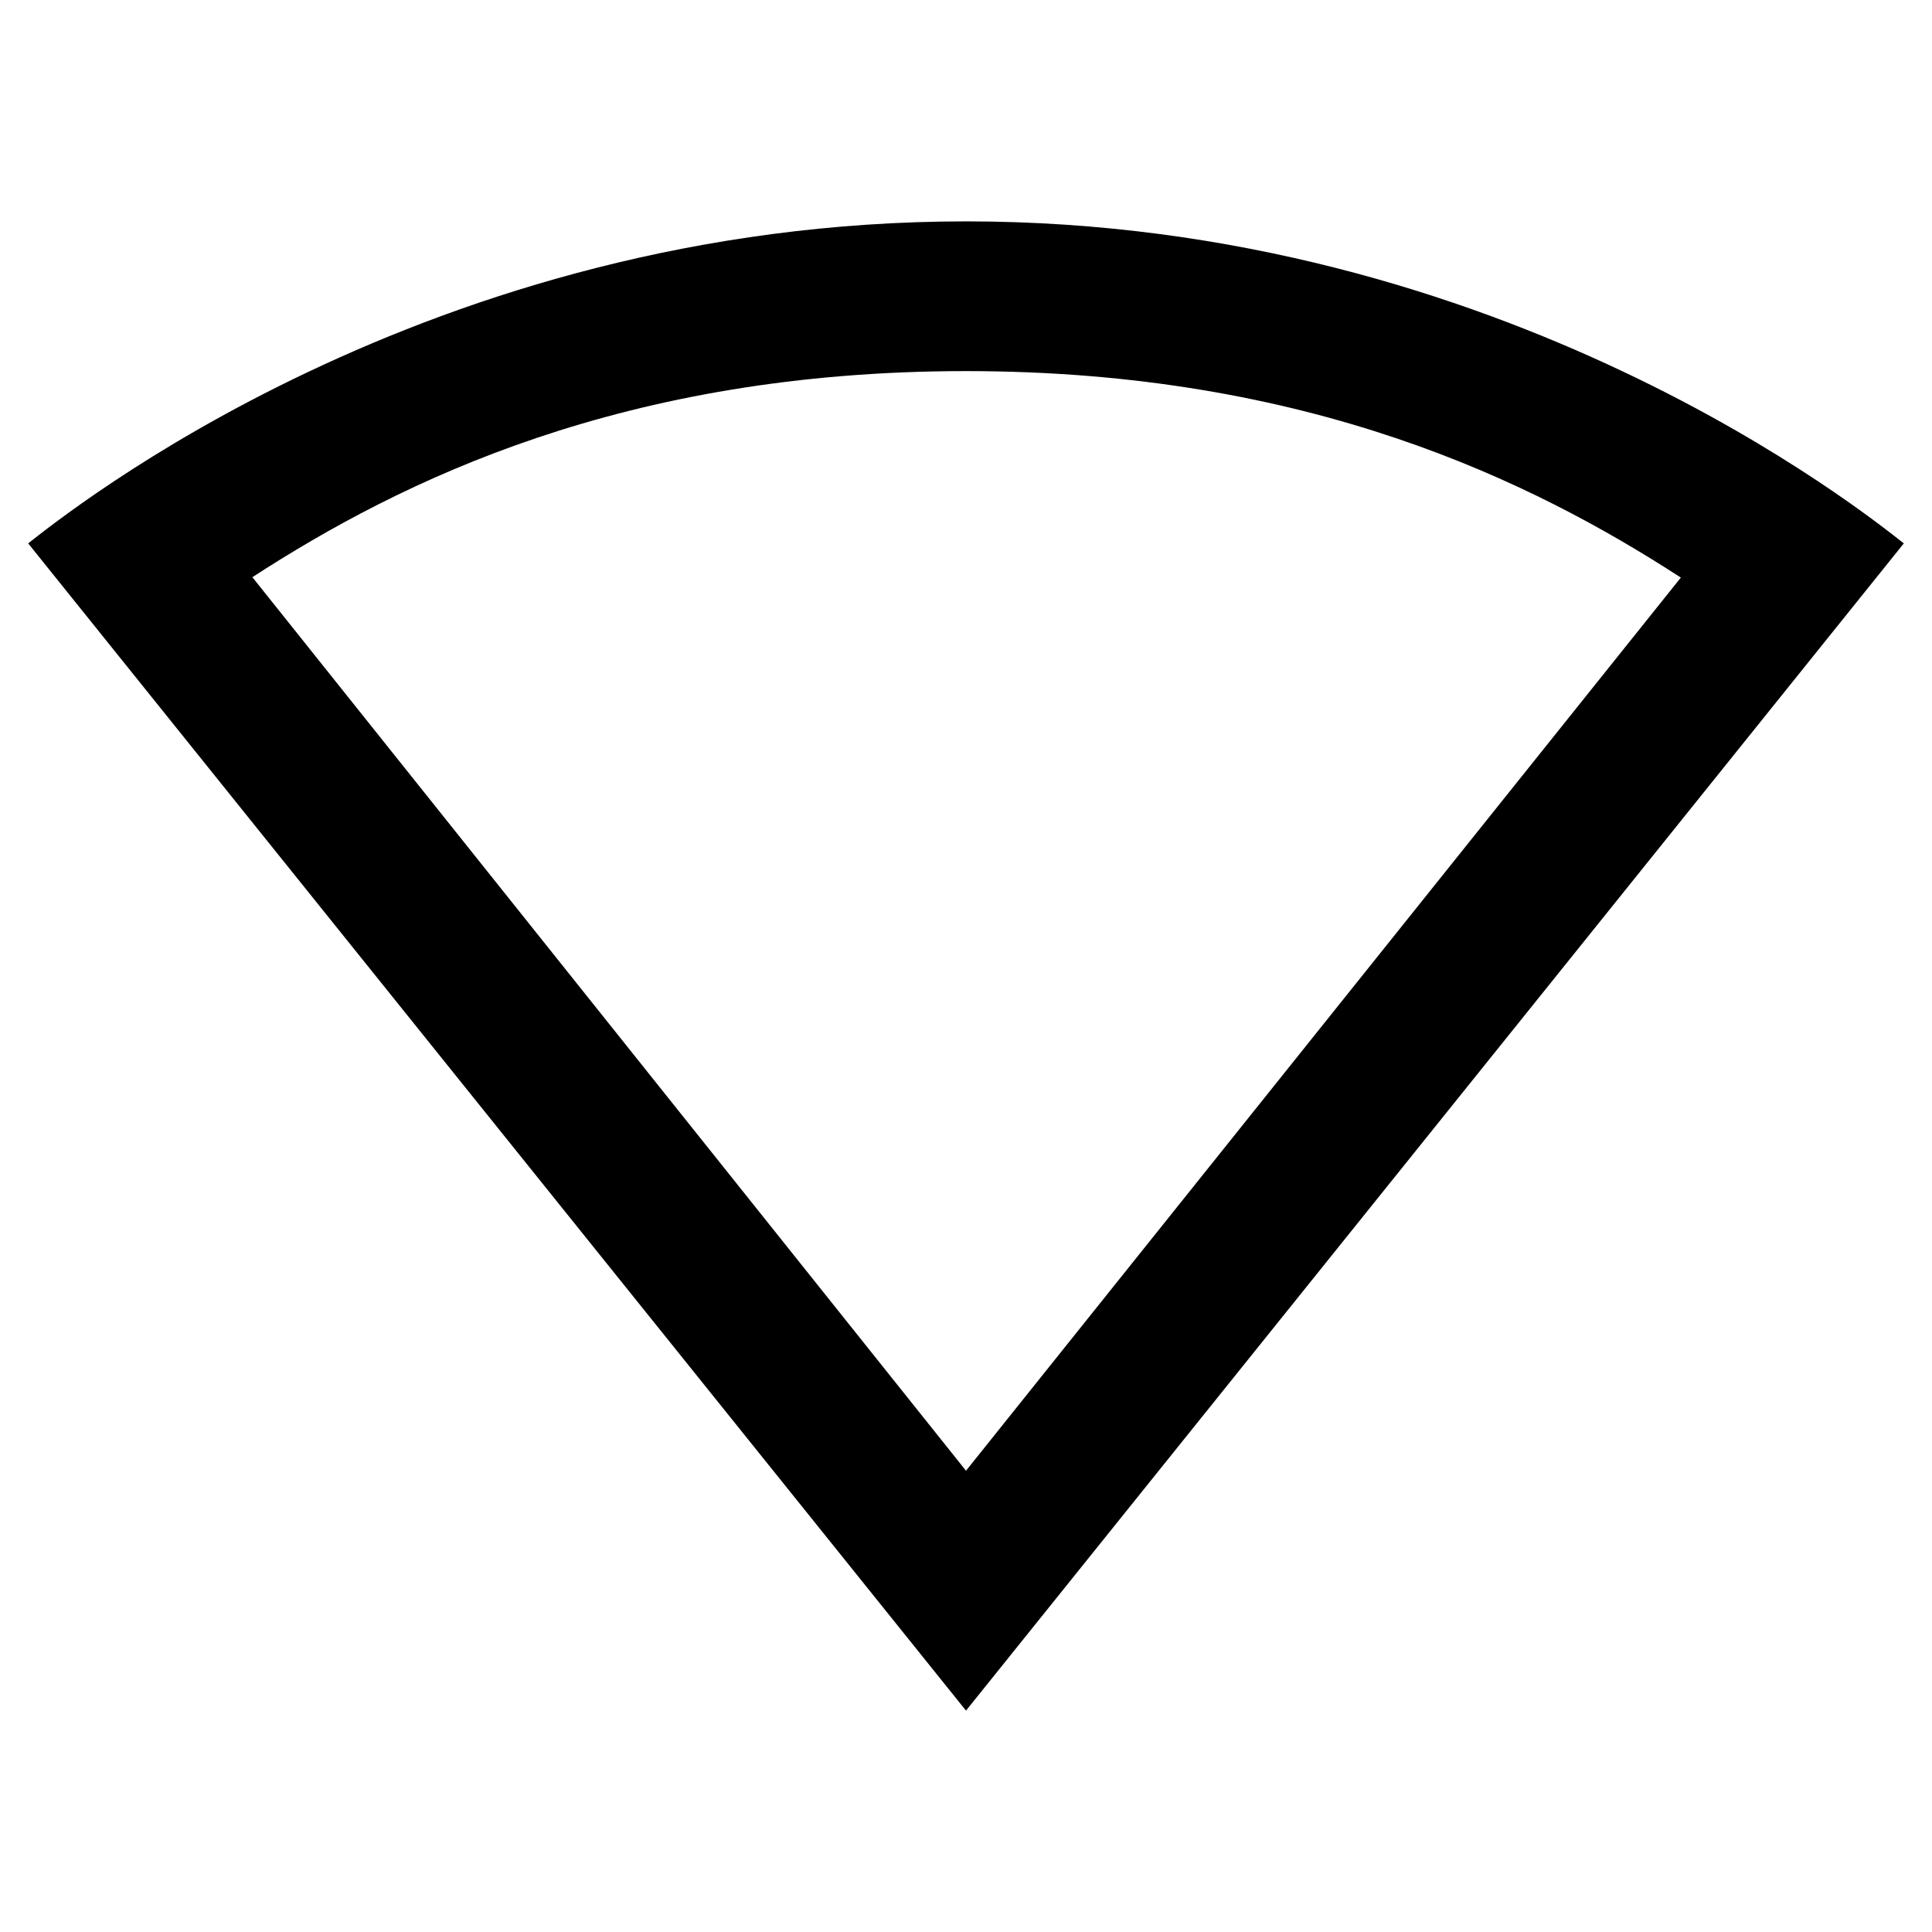 <?xml version="1.0" encoding="UTF-8" standalone="no"?>
<svg
   xmlns:dc="http://purl.org/dc/elements/1.1/"
   xmlns:cc="http://creativecommons.org/ns#"
   xmlns:rdf="http://www.w3.org/1999/02/22-rdf-syntax-ns#"
   xmlns:svg="http://www.w3.org/2000/svg"
   xmlns="http://www.w3.org/2000/svg"
   xmlns:sodipodi="http://sodipodi.sourceforge.net/DTD/sodipodi-0.dtd"
   xmlns:inkscape="http://www.inkscape.org/namespaces/inkscape"
   id="svg2"
   width="24"
   height="24"
   viewBox="0 0 24 24"
   version="1.1"
   inkscape:version="0.91 r13725"
   sodipodi:docname="network-wifi-outline.svg">
  <sodipodi:namedview
     pagecolor="#ffffff"
     bordercolor="#666666"
     borderopacity="1"
     objecttolerance="10"
     gridtolerance="10"
     guidetolerance="10"
     inkscape:pageopacity="0"
     inkscape:pageshadow="2"
     inkscape:window-width="1280"
     inkscape:window-height="961"
     id="namedview6"
     showgrid="false"
     inkscape:zoom="90.509668"
     inkscape:cx="12.708926"
     inkscape:cy="17.801685"
     inkscape:window-x="1592"
     inkscape:window-y="-8"
     inkscape:window-maximized="1"
     inkscape:current-layer="svg2" />
  <defs
     id="defs8" />
  <path
     id="path4"
     d="m 12,4.61 c 4.25,0 7.03,1.365 8.88,2.565 L 12,18.27 3.135,7.17 C 4.985,5.97 7.75,4.61 12,4.61 m 0,-1.86 c -6.7,0 -11.2,3.65 -11.65,4 l 11.65,14.5 0,0 0,0 11.65,-14.5 C 23.2,6.4 18.7,2.75 12,2.75 Z"
     inkscape:connector-curvature="0"
     sodipodi:nodetypes="cccccccccccc" />
</svg>
